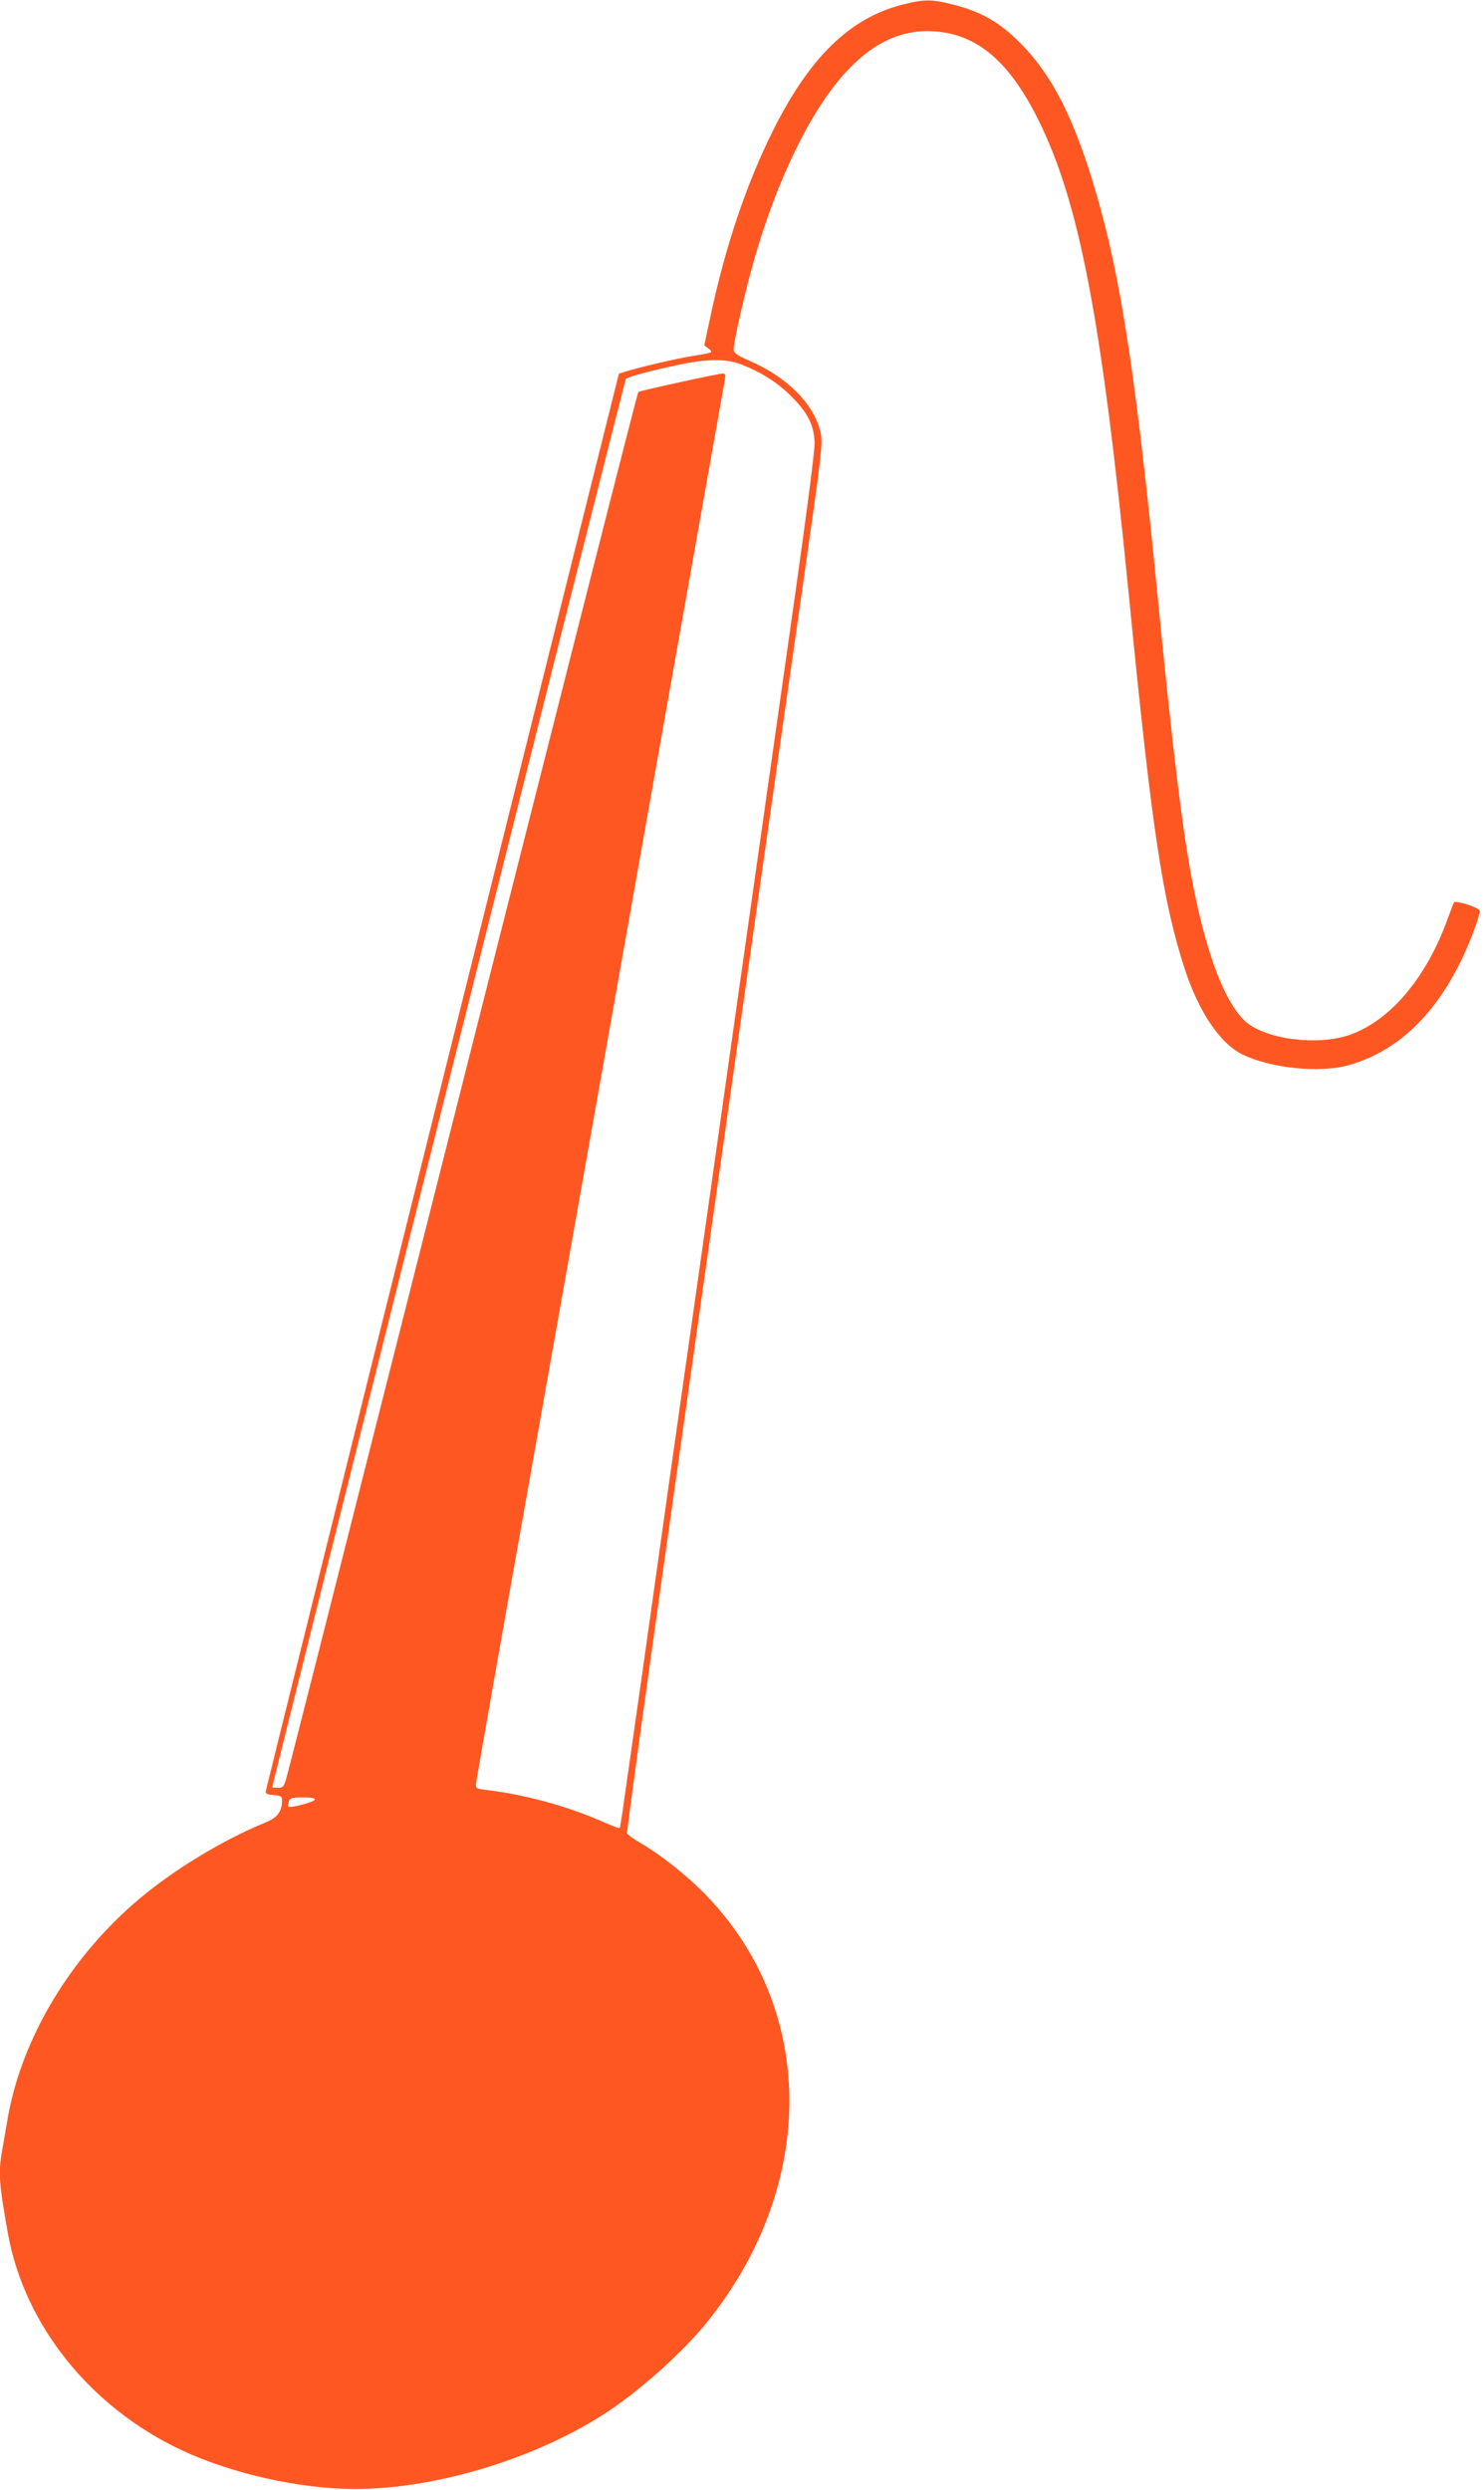 <?xml version="1.0" standalone="no"?>
<!DOCTYPE svg PUBLIC "-//W3C//DTD SVG 20010904//EN"
 "http://www.w3.org/TR/2001/REC-SVG-20010904/DTD/svg10.dtd">
<svg version="1.0" xmlns="http://www.w3.org/2000/svg"
 width="763pt" height="1280pt" viewBox="0 0 763 1280"
 preserveAspectRatio="xMidYMid meet">
<g transform="translate(0,1280) scale(0.1,-0.1)"
fill="#ff5722" stroke="none">
<path d="M4639 12776 c-269 -69 -475 -268 -664 -646 -137 -274 -247 -599 -324
-965 l-30 -140 22 -17 c26 -20 24 -21 -83 -38 -73 -11 -282 -60 -347 -81 l-31
-10 -908 -3637 c-499 -2000 -907 -3644 -908 -3652 -1 -11 11 -16 42 -18 37 -3
42 -6 42 -28 0 -56 -24 -88 -86 -113 -215 -88 -465 -239 -644 -389 -355 -297
-608 -718 -680 -1129 -11 -65 -25 -143 -30 -174 -19 -107 -15 -166 31 -422 85
-470 424 -893 894 -1113 259 -121 608 -199 890 -199 427 0 954 164 1315 408
169 115 375 301 493 447 572 707 567 1620 -13 2208 -95 96 -223 197 -327 258
-36 21 -67 43 -69 49 -3 6 90 682 206 1501 357 2525 596 4208 701 4937 89 623
99 703 90 753 -28 149 -168 293 -371 381 -52 22 -76 38 -78 52 -4 27 61 313
108 475 61 208 124 376 206 546 201 416 424 619 679 620 239 0 414 -138 570
-449 215 -430 329 -1026 470 -2461 118 -1200 172 -1557 286 -1910 73 -224 185
-389 302 -443 145 -69 392 -93 536 -54 289 79 511 318 652 701 17 44 28 86 27
94 -3 17 -125 55 -133 43 -2 -5 -16 -41 -31 -82 -109 -304 -296 -526 -505
-599 -171 -59 -446 -21 -543 76 -102 102 -190 334 -260 684 -54 272 -104 676
-186 1515 -102 1039 -180 1566 -291 1970 -122 445 -245 693 -432 872 -98 94
-187 143 -321 178 -115 30 -154 30 -267 1z m-829 -1849 c107 -42 185 -92 256
-162 86 -85 117 -145 122 -235 3 -47 -47 -421 -177 -1330 -170 -1194 -267
-1878 -430 -3030 -39 -272 -102 -719 -141 -992 -38 -274 -102 -722 -140 -995
-39 -274 -80 -561 -91 -637 -10 -77 -21 -141 -23 -144 -2 -2 -51 17 -108 42
-169 73 -382 131 -573 154 -59 7 -60 8 -57 37 2 17 122 701 268 1520 330 1860
1003 5649 1011 5693 4 25 2 32 -10 32 -22 0 -429 -89 -435 -95 -5 -5 -301
-1170 -1313 -5170 -264 -1045 -487 -1924 -496 -1952 -13 -48 -17 -53 -44 -53
-16 0 -29 1 -29 3 5 37 1811 7232 1818 7239 11 11 125 42 277 74 143 30 242
30 315 1z m-2192 -7379 c-4 -12 -126 -44 -135 -35 -3 3 -2 15 2 26 6 18 14 21
72 21 46 0 64 -3 61 -12z"/>
</g>
</svg>
